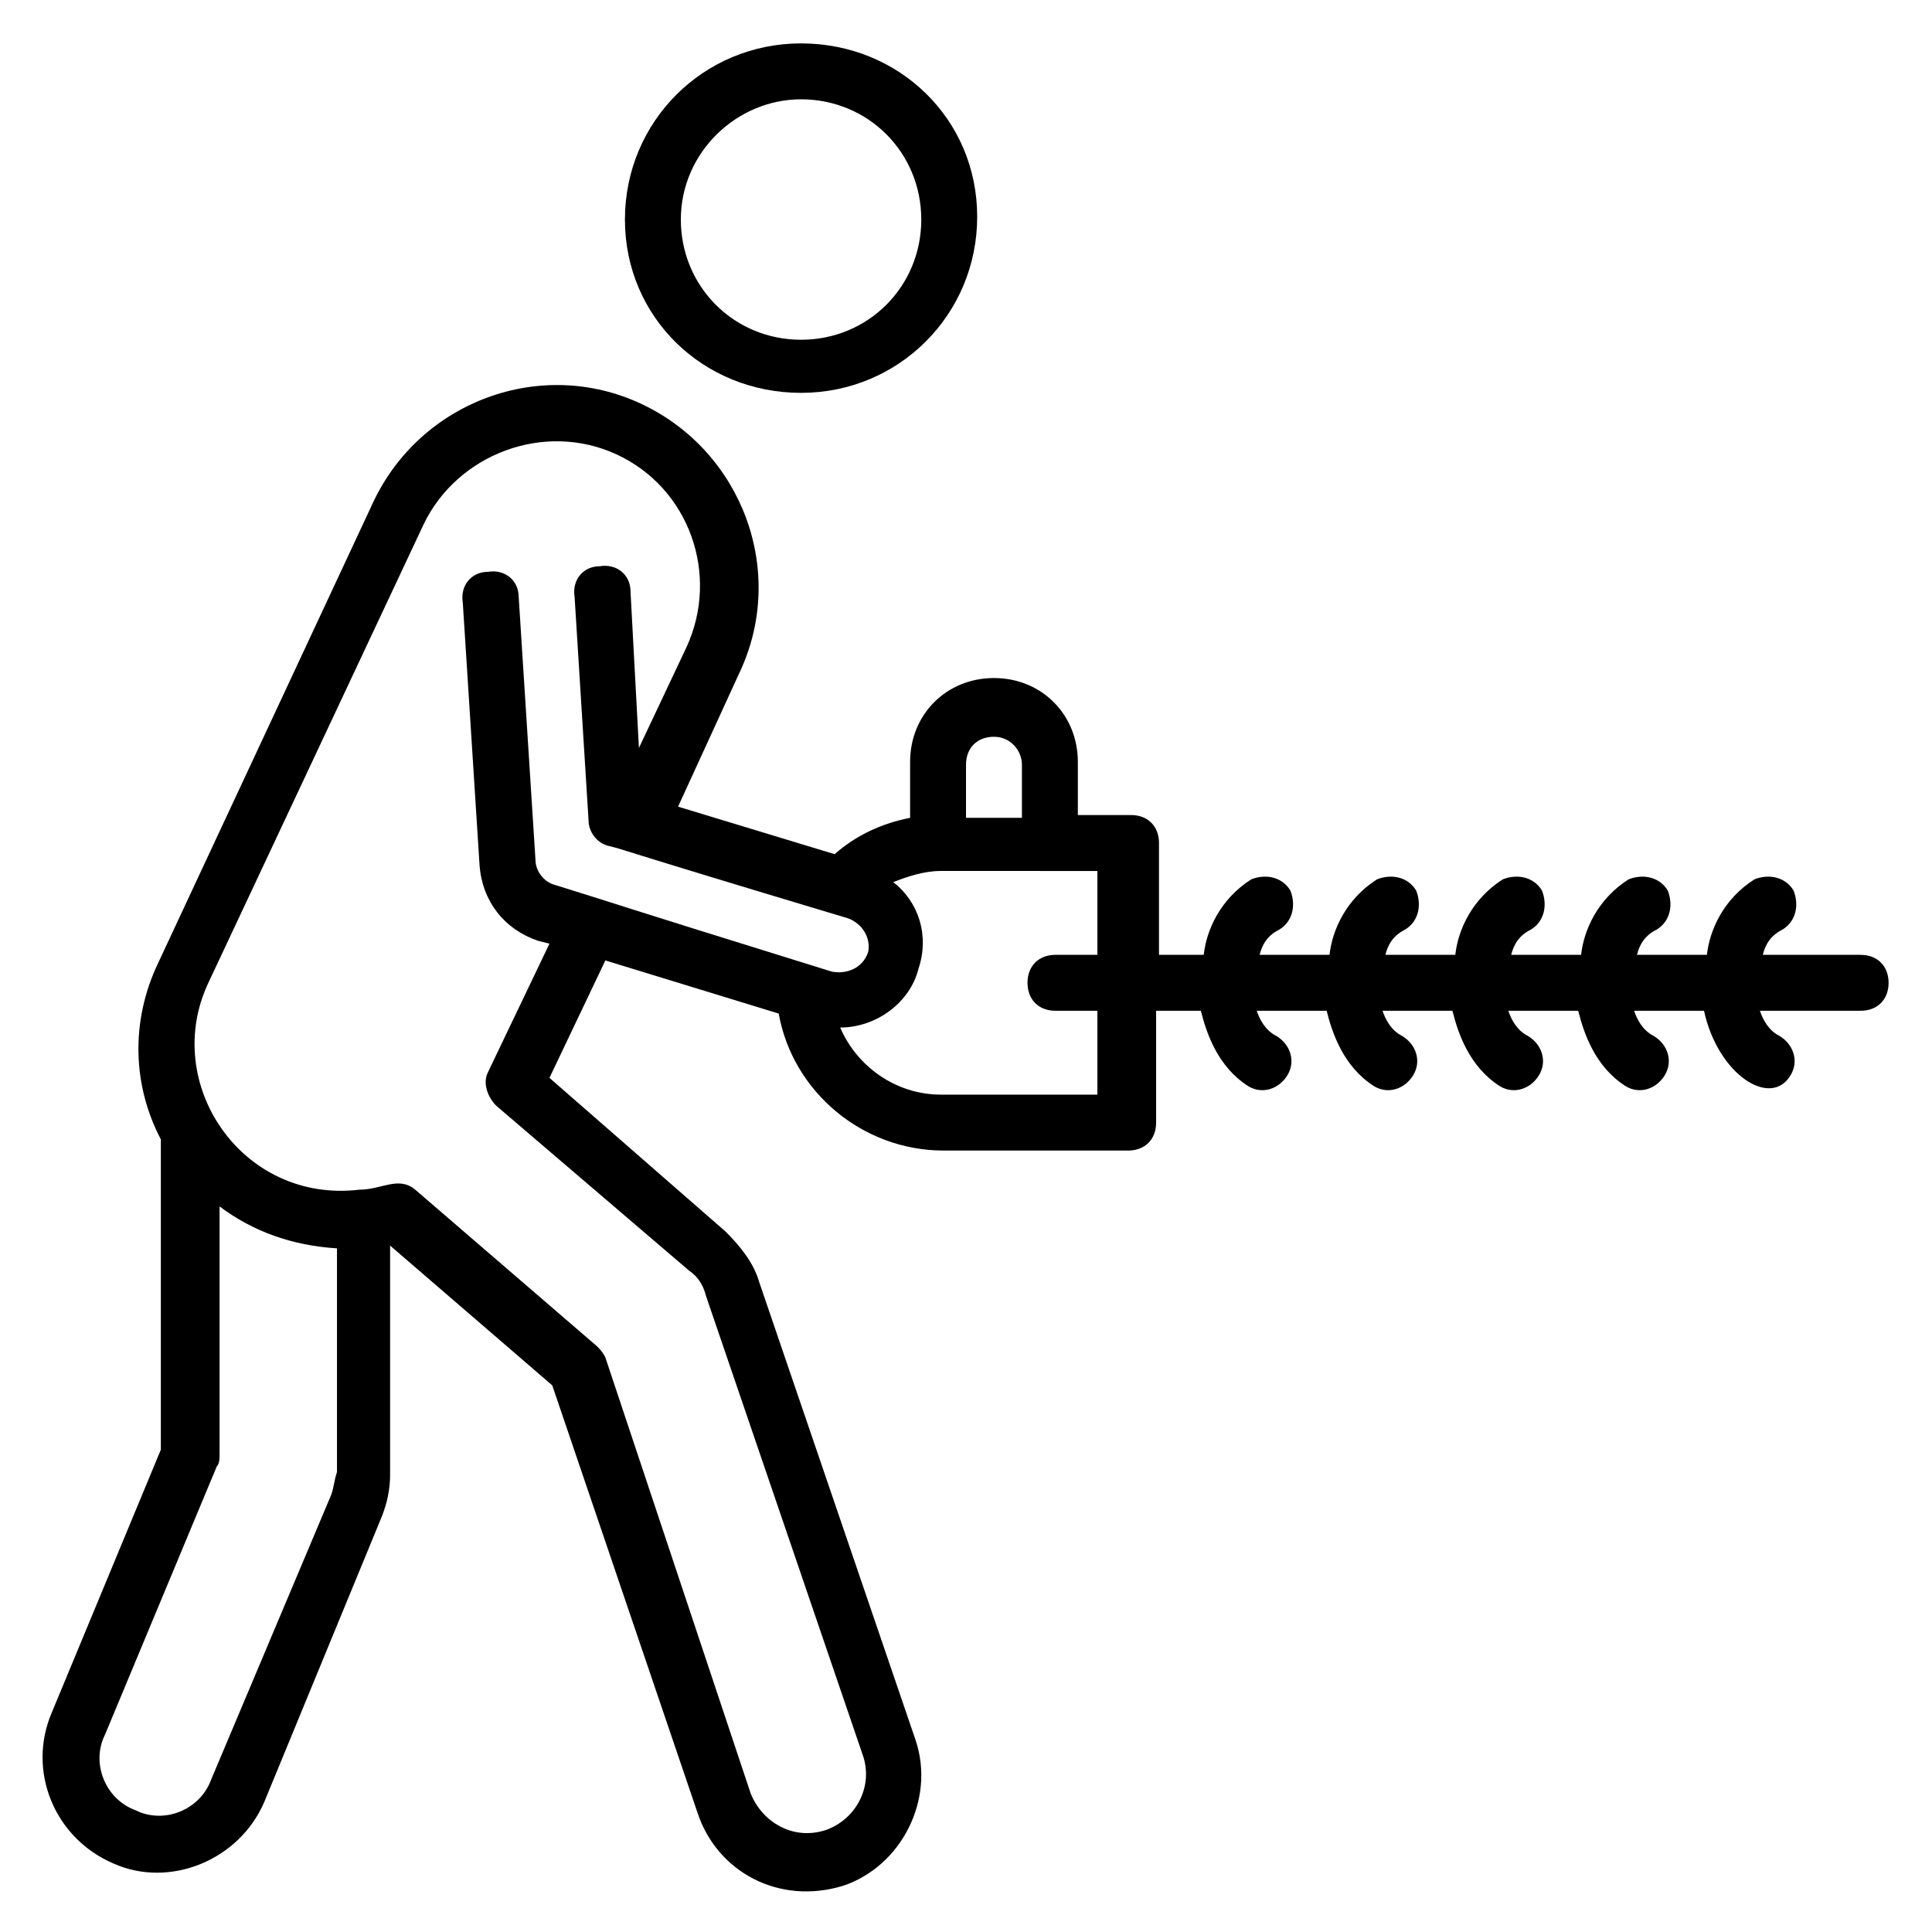 <?xml version="1.0" encoding="UTF-8"?>
<!-- Uploaded to: ICON Repo, www.svgrepo.com, Generator: ICON Repo Mixer Tools -->
<svg fill="#000000" width="800px" height="800px" version="1.1" viewBox="144 144 512 512" xmlns="http://www.w3.org/2000/svg">
 <g>
  <path d="m356.29 248.11c25.93 0 46.676-20.746 46.676-46.676s-20.742-45.934-46.676-45.934c-25.93 0-46.676 20.746-46.676 46.676 0 25.93 20.746 45.934 46.676 45.934zm0-77.793c17.781 0 31.859 14.078 31.859 31.859s-14.078 31.859-31.859 31.859-31.859-14.078-31.859-31.859 14.82-31.859 31.859-31.859z"/>
  <path d="m637.09 397.04h-25.93c0.742-2.965 2.223-5.188 5.188-6.668 3.703-2.223 4.445-6.668 2.965-10.371-2.223-3.703-6.668-4.445-10.371-2.965-8.148 5.188-11.855 13.336-12.594 20.004h-18.531c0.742-2.965 2.223-5.188 5.188-6.668 3.703-2.223 4.445-6.668 2.965-10.371-2.223-3.703-6.668-4.445-10.371-2.965-8.148 5.188-11.855 13.336-12.594 20.004h-18.523c0.742-2.965 2.223-5.188 5.188-6.668 3.703-2.223 4.445-6.668 2.965-10.371-2.223-3.703-6.668-4.445-10.371-2.965-8.148 5.188-11.855 13.336-12.594 20.004h-18.523c0.742-2.965 2.223-5.188 5.188-6.668 3.703-2.223 4.445-6.668 2.965-10.371-2.223-3.703-6.668-4.445-10.371-2.965-8.148 5.188-11.855 13.336-12.594 20.004h-18.523c0.742-2.965 2.223-5.188 5.188-6.668 3.703-2.223 4.445-6.668 2.965-10.371-2.223-3.703-6.668-4.445-10.371-2.965-8.148 5.188-11.855 13.336-12.594 20.004h-11.855v-29.637c0-4.445-2.965-7.41-7.41-7.41h-14.094v-14.078c0-12.594-9.633-22.227-22.227-22.227s-22.227 9.633-22.227 22.227v14.816c-7.41 1.48-14.078 4.445-20.004 9.633l-41.488-12.594 16.301-35.562c12.594-26.672 0.742-58.531-25.93-71.125s-58.531-0.742-71.125 25.93l-57.055 122.25c-7.41 15.559-6.668 32.598 0.742 46.676v82.238l-28.895 69.645c-6.668 15.559 0.742 33.34 16.301 40.008 14.816 6.668 33.34-0.742 40.008-16.301l31.117-75.57c1.48-3.703 2.223-7.41 2.223-11.113v-60.754l42.973 37.043 38.527 113.36c5.188 15.559 21.484 24.449 38.527 19.262 15.559-5.188 24.449-22.969 19.262-38.527l-41.488-121.51c-1.48-5.188-5.188-9.633-8.891-13.336l-46.68-40.742 14.816-31.117 45.938 14.078c3.703 20.746 22.227 36.305 43.711 36.305h48.898c4.445 0 7.41-2.965 7.41-7.41v-29.637h11.855c1.48 5.926 4.445 14.816 12.594 20.004 3.703 2.223 8.148 0.742 10.371-2.965 2.223-3.703 0.742-8.148-2.965-10.371-2.965-1.48-4.445-4.445-5.188-6.668h18.523c1.48 5.926 4.445 14.816 12.594 20.004 3.703 2.223 8.148 0.742 10.371-2.965 2.223-3.703 0.742-8.148-2.965-10.371-2.965-1.48-4.445-4.445-5.188-6.668h18.523c1.48 5.926 4.445 14.816 12.594 20.004 3.703 2.223 8.148 0.742 10.371-2.965 2.223-3.703 0.742-8.148-2.965-10.371-2.965-1.48-4.445-4.445-5.188-6.668h18.523c1.48 5.926 4.445 14.816 12.594 20.004 3.703 2.223 8.148 0.742 10.371-2.965 2.223-3.703 0.742-8.148-2.965-10.371-2.965-1.48-4.445-4.445-5.188-6.668h18.523c3.703 17.039 17.781 25.93 22.969 17.039 2.223-3.703 0.742-8.148-2.965-10.371-2.965-1.48-4.445-4.445-5.188-6.668h26.691c4.445 0 7.41-2.965 7.41-7.41 0-4.441-2.965-7.406-7.41-7.406zm-229.68-57.789c4.445 0 7.41 3.703 7.41 7.41v14.078h-14.816v-14.078c0-4.449 2.961-7.41 7.406-7.41zm-175.59 200.78-31.859 75.57c-2.965 8.148-12.594 11.855-20.004 8.148-8.148-2.965-11.855-12.594-8.148-20.004l29.637-71.125c0.742-0.742 0.742-2.223 0.742-2.965v-65.941c8.891 6.668 19.262 10.371 31.117 11.113v59.273c-0.746 2.227-0.746 3.707-1.484 5.93zm43.711-102.98 51.121 43.711c2.223 1.48 3.703 3.703 4.445 6.668l41.488 121.51c2.965 8.148-1.48 17.039-9.633 20.004-8.891 2.965-17.039-2.223-20.004-9.633l-38.523-115.58c-0.742-1.48-1.48-2.223-2.223-2.965l-48.156-41.488c-4.445-3.703-8.891 0-14.816 0-31.117 3.703-52.605-28.152-40.008-54.828l57.051-121.51c8.891-18.523 31.859-27.414 51.121-18.523s27.414 31.859 18.523 51.121l-12.594 26.672-2.231-41.484c0-4.445-3.703-7.41-8.148-6.668-4.445 0-7.41 3.703-6.668 8.148l3.703 59.273c0 2.965 2.223 5.926 5.188 6.668 5.926 1.48-2.965-0.742 63.719 19.262 3.703 1.48 5.926 5.188 5.188 8.891-1.48 4.445-5.926 5.926-9.633 5.188-64.457-20.004-51.863-16.301-73.348-22.969-2.965-0.742-5.188-3.703-5.188-6.668l-4.445-69.645c0-4.445-3.703-7.41-8.148-6.668-4.445 0-7.41 3.703-6.668 8.148l4.445 69.645c0.742 9.633 6.668 17.039 15.559 20.004l2.965 0.742-16.301 34.082c-1.484 2.965-0.004 6.668 2.219 8.891zm159.29-2.965h-41.488c-11.855 0-22.227-7.41-26.672-17.781 9.633 0 18.523-6.668 20.746-15.559 2.965-8.891 0-17.781-6.668-22.969 3.703-1.48 8.148-2.965 12.594-2.965l28.895 0.004h12.594v22.227h-11.113c-4.445 0-7.41 2.965-7.41 7.41 0 4.445 2.965 7.41 7.41 7.41h11.113z"/>
 </g>
</svg>
